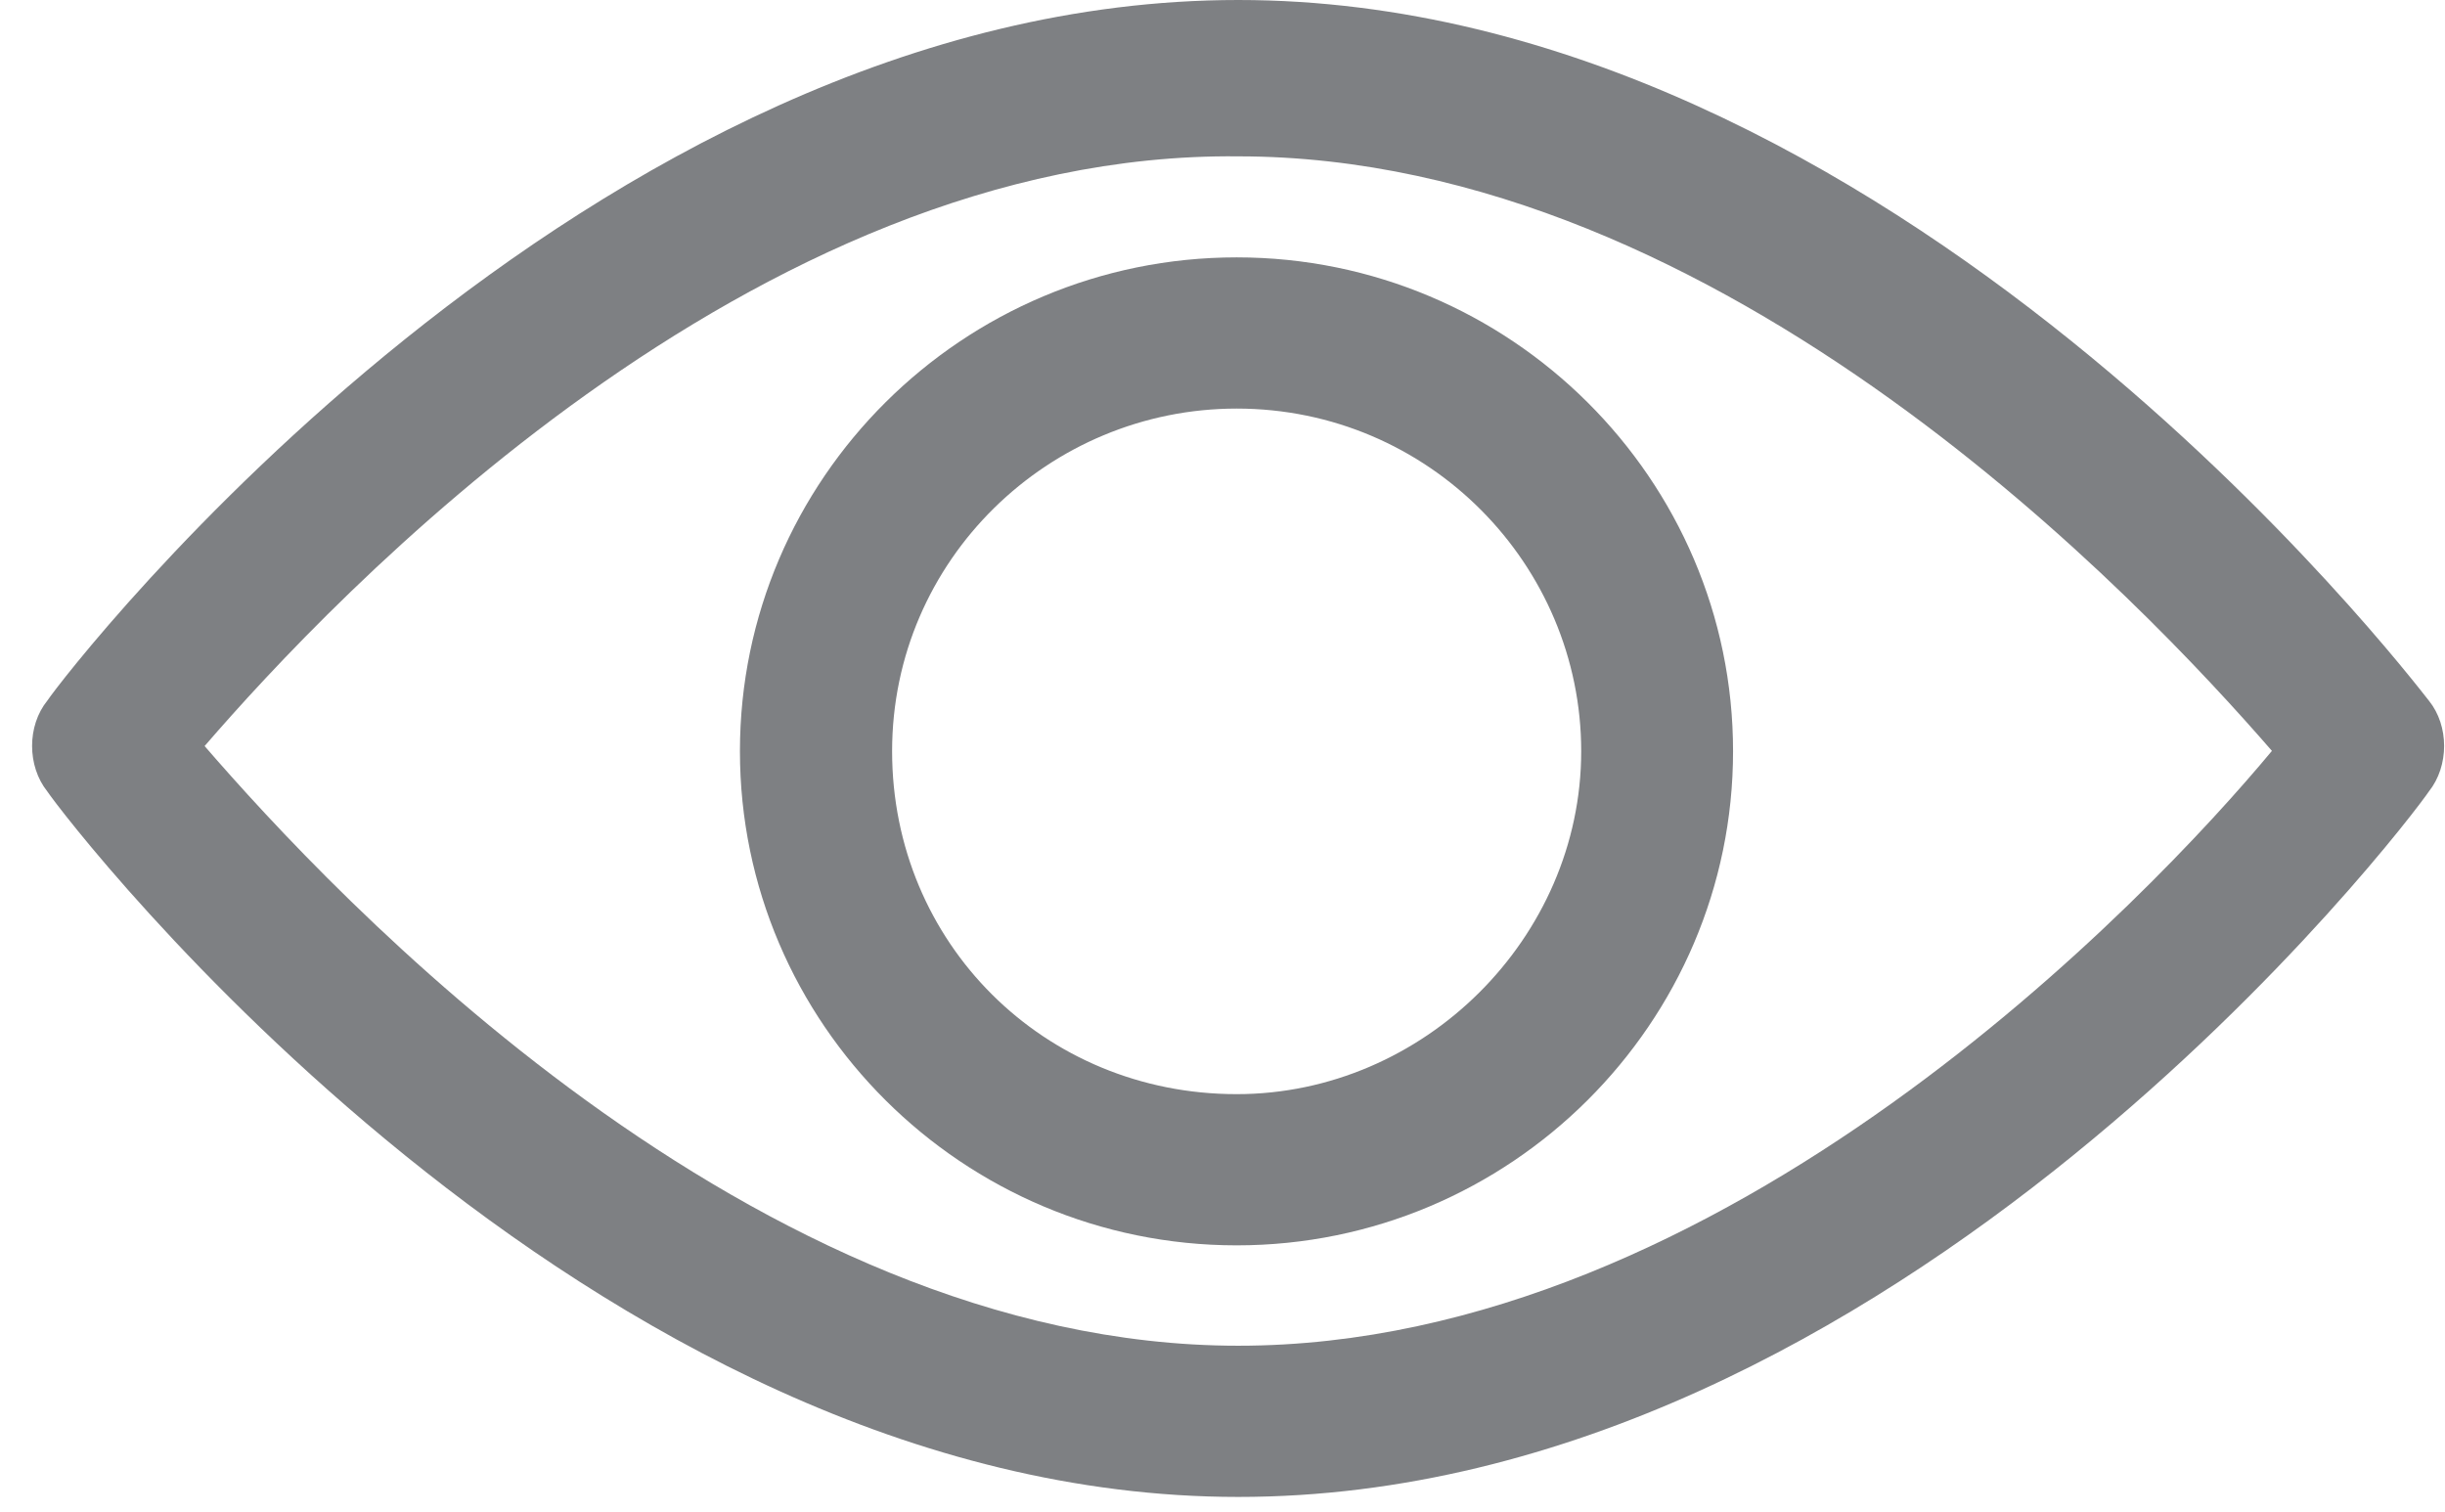 <svg id="SvgjsSvg1013" xmlns="http://www.w3.org/2000/svg" version="1.1" xmlns:xlink="http://www.w3.org/1999/xlink" xmlns:svgjs="http://svgjs.com/svgjs" width="76" height="47"><defs id="SvgjsDefs1014"></defs><path id="SvgjsPath1015" d="M1123.47 607.6C1122.84 606.81 1122.84 605.56 1123.47 604.78C1124.1 603.84 1140.17 583 1160.49 583C1180.81 583 1196.87 603.99 1197.5 604.78C1198.13 605.56 1198.13 606.81 1197.5 607.6C1196.87 608.54 1180.96 629.53 1160.49 629.53C1140.17 629.53 1124.1 608.54 1123.47 607.6ZM1160.49 624.83C1175.61 624.83 1188.84 610.89 1192.62 606.34C1188.68 601.8 1175.61 587.86 1160.49 587.86C1145.37 587.7 1132.29 601.64 1128.36 606.19C1132.29 610.73 1145.37 624.83 1160.49 624.83Z " fill="#7e8083" fill-opacity="1" transform="matrix(1,0,0,1,-1122,-583)"></path><path id="SvgjsPath1016" d="M1145 606.35C1145 597.89 1151.93 591 1160.44 591C1168.94 591 1175.87 597.89 1175.87 606.35C1175.87 614.81 1168.94 621.71 1160.44 621.71C1151.93 621.71 1145 614.81 1145 606.35ZM1149.73 606.35C1149.73 612.31 1154.45 617.01 1160.44 617.01C1166.26 617.01 1171.15 612.15 1171.15 606.35C1171.15 600.56 1166.42 595.7 1160.44 595.7C1154.61 595.7 1149.73 600.4 1149.73 606.35Z " fill="#7e8083" fill-opacity="1" transform="matrix(1,0,0,1,-1122,-583)"></path></svg>